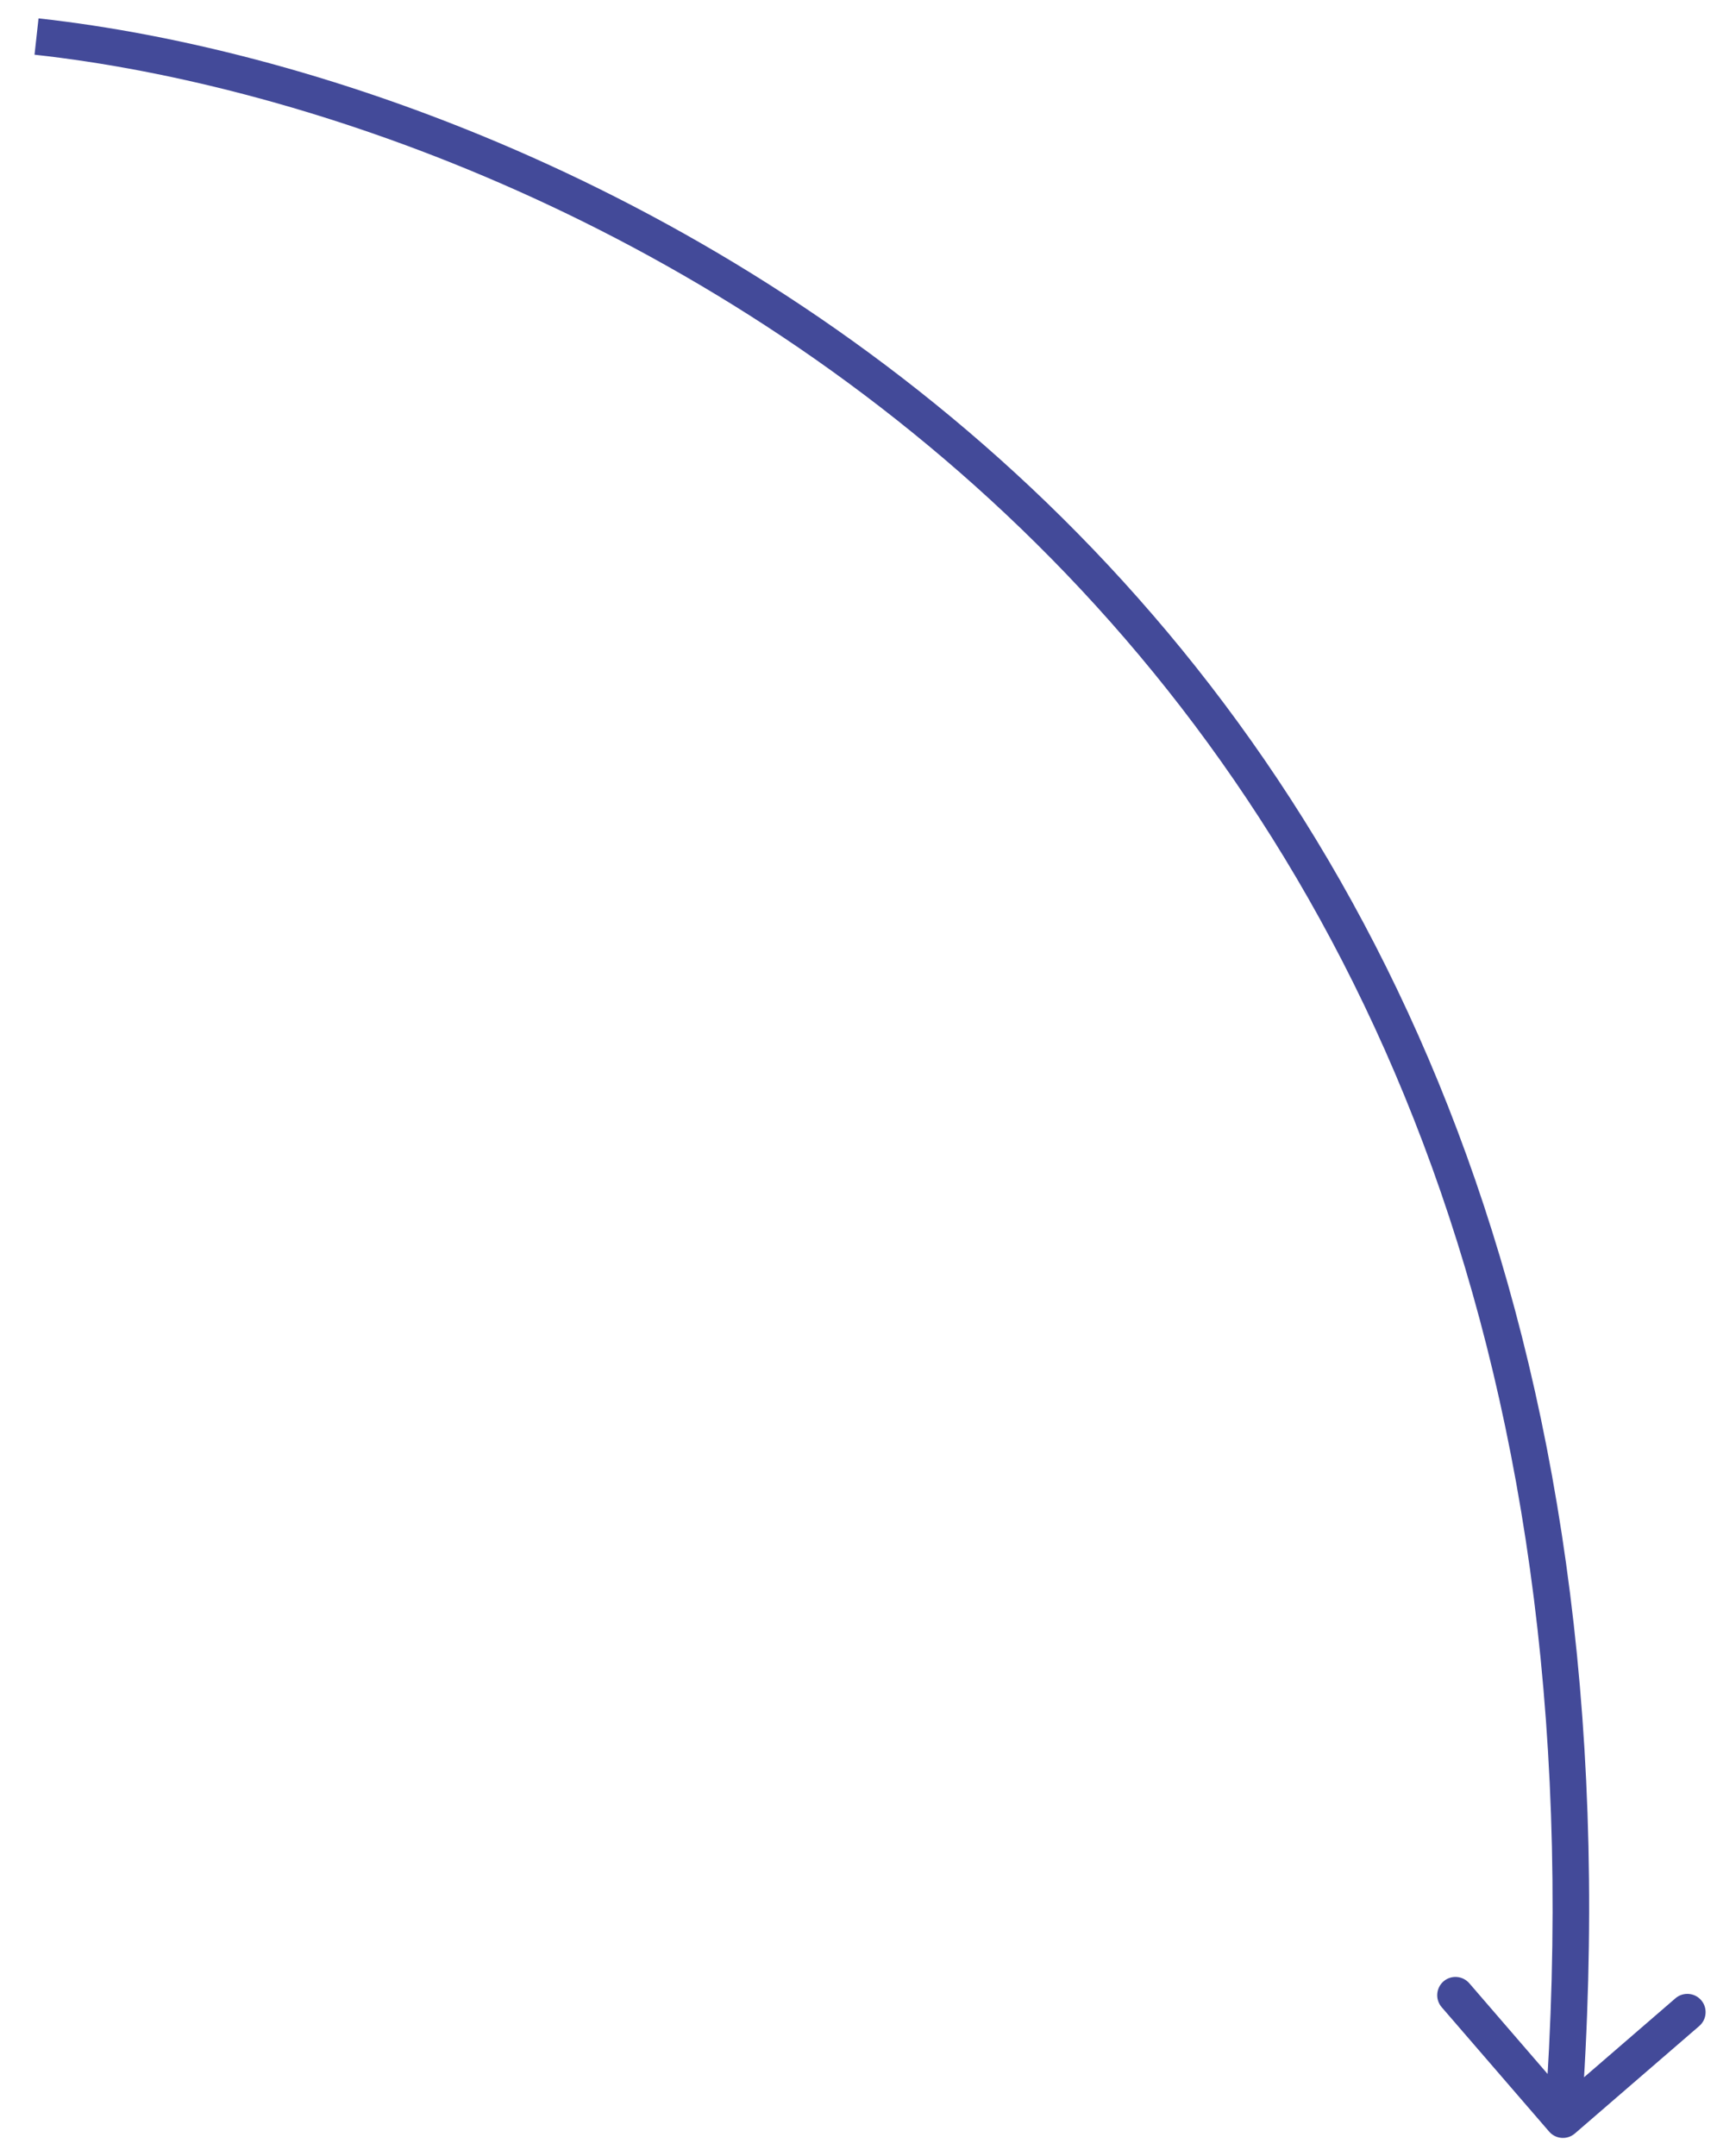 <?xml version="1.0" encoding="UTF-8"?> <svg xmlns="http://www.w3.org/2000/svg" width="47" height="59" viewBox="0 0 47 59" fill="none"> <path d="M43.11 58.378C42.901 58.559 42.585 58.536 42.405 58.327L39.463 54.922C39.282 54.712 39.306 54.397 39.514 54.216C39.723 54.036 40.039 54.059 40.22 54.268L42.834 57.295L45.861 54.68C46.071 54.499 46.386 54.523 46.567 54.731C46.747 54.94 46.724 55.256 46.515 55.437L43.11 58.378ZM1.055 0.503C8.745 1.348 20.062 5.239 29.081 14.173C38.117 23.124 44.811 37.102 43.282 58.036L42.284 57.964C43.794 37.303 37.193 23.616 28.377 14.883C19.543 6.133 8.448 2.321 0.945 1.497L1.055 0.503Z" fill="#434A99"></path> </svg> 